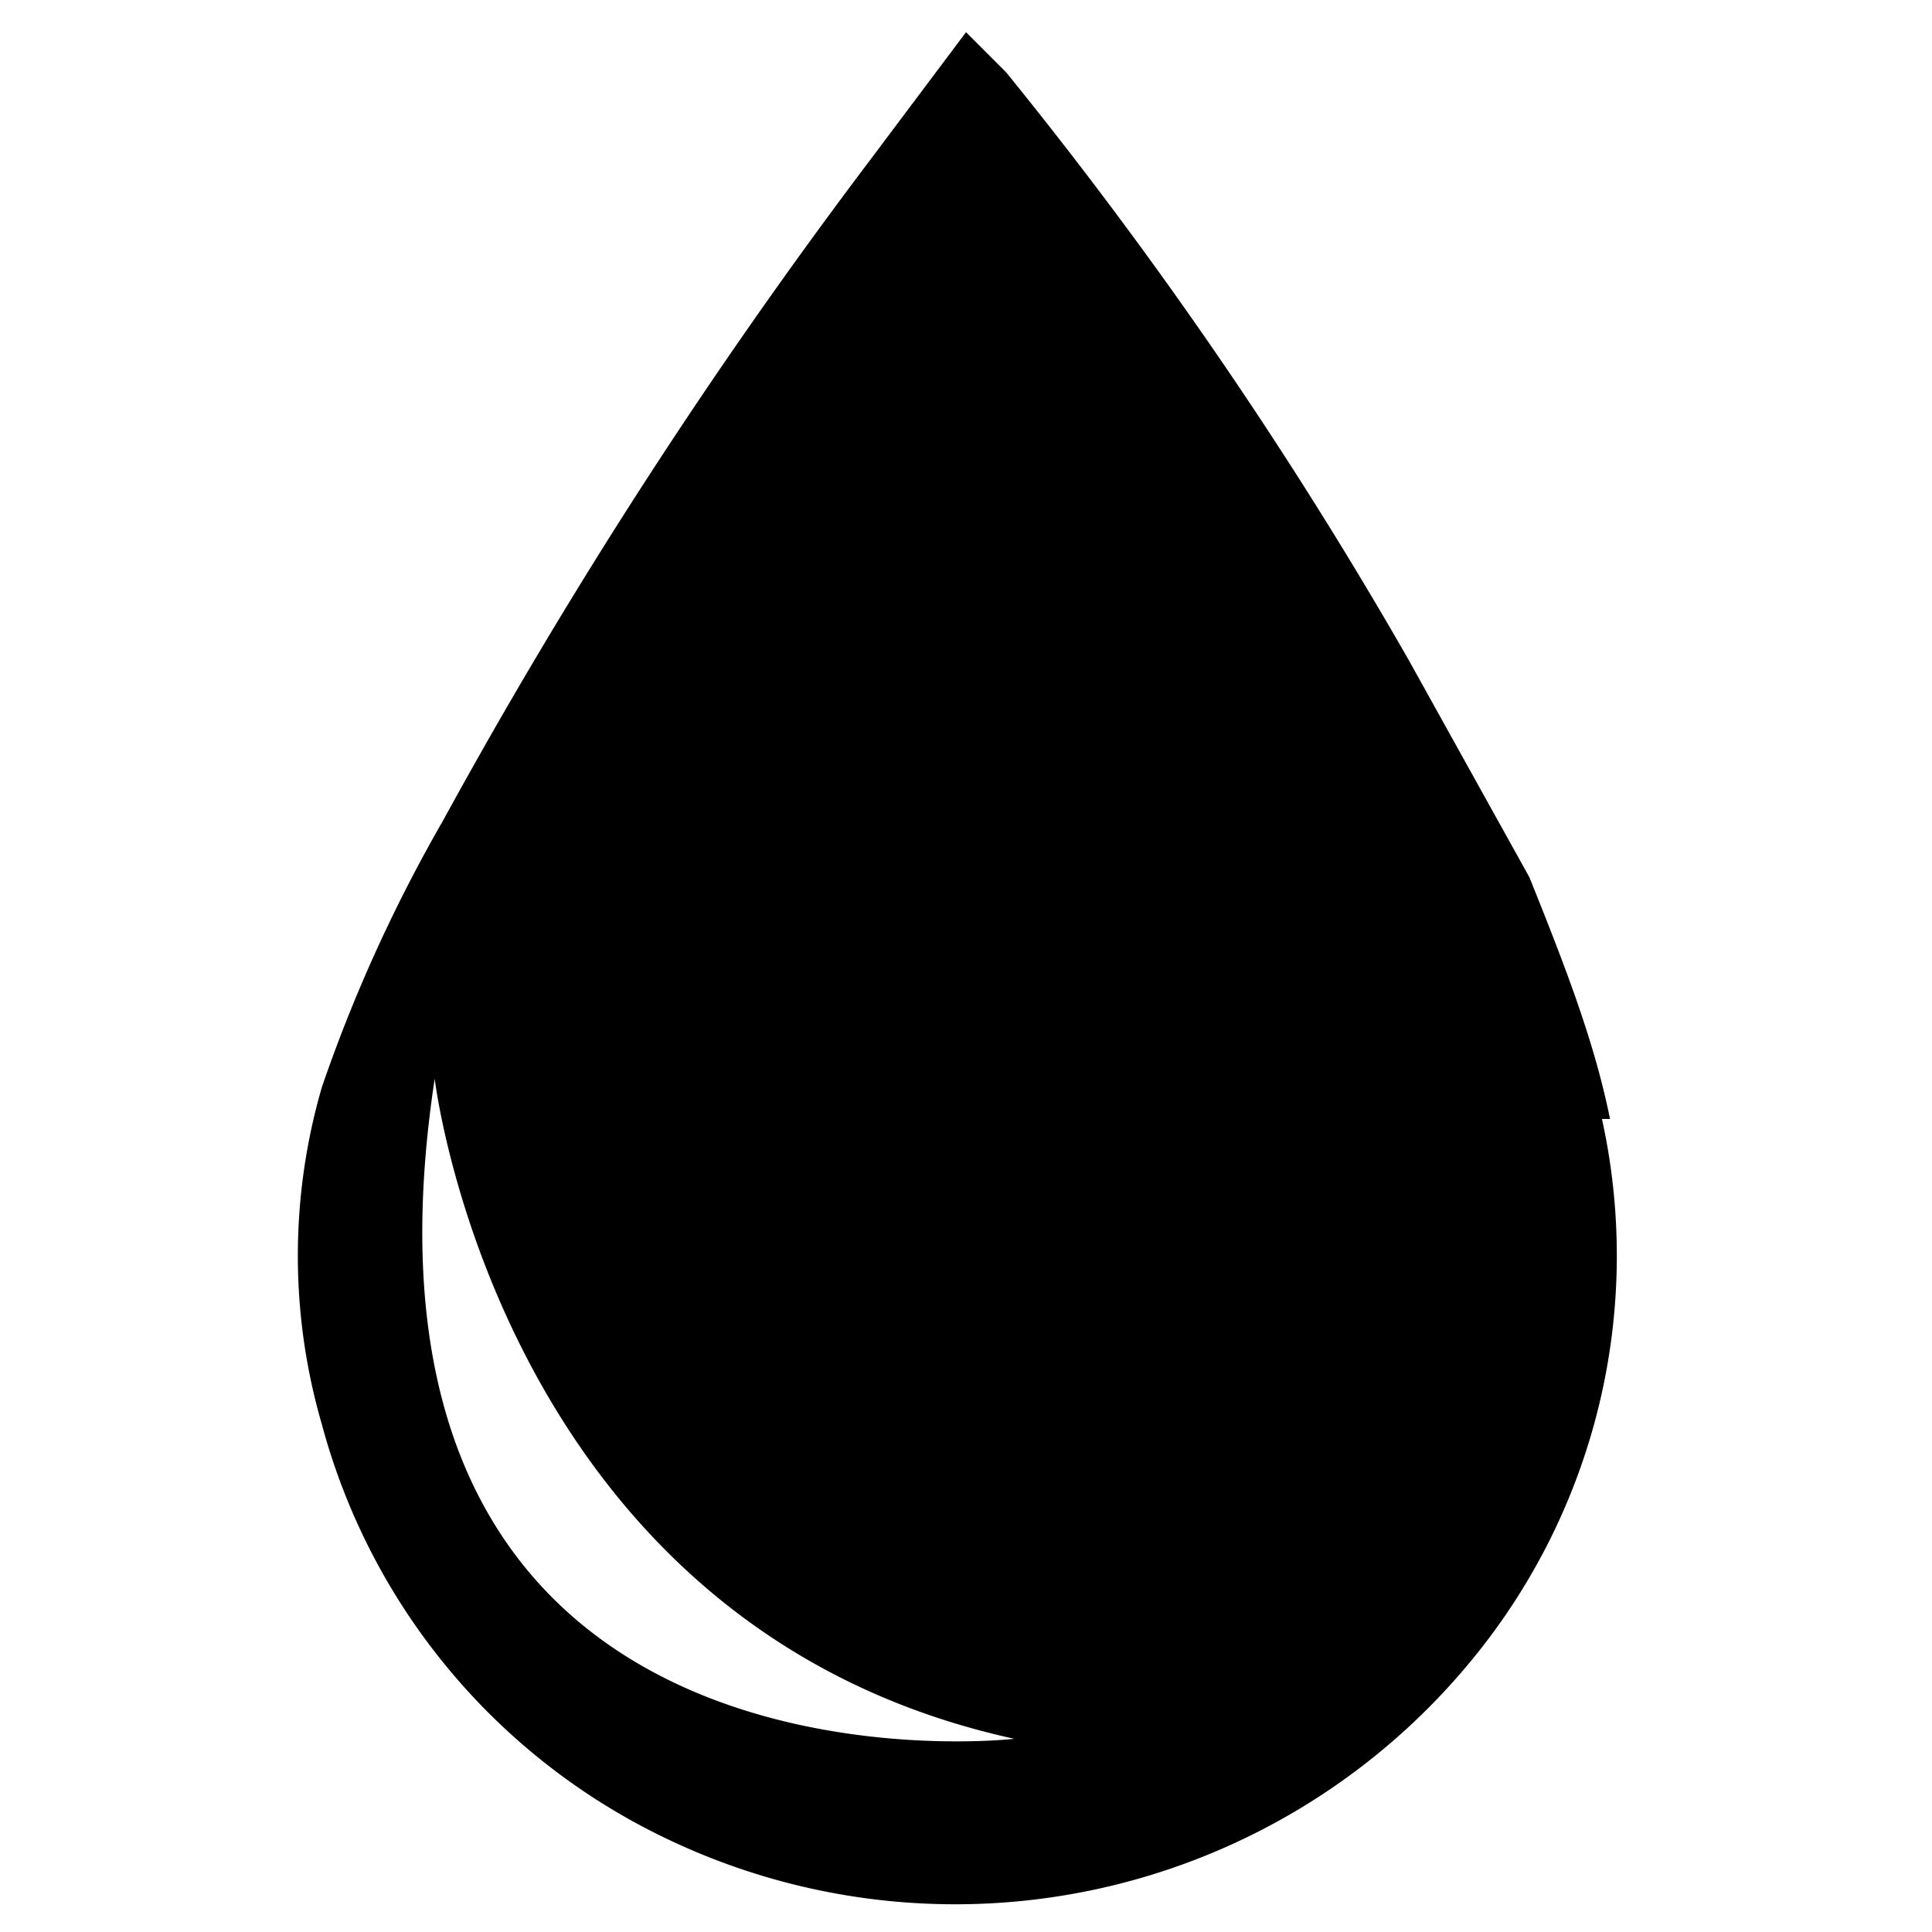 <?xml version="1.0" encoding="UTF-8"?> <svg xmlns="http://www.w3.org/2000/svg" viewBox="0 0 24 24"><path d="M20 13.9c-.2-1-.6-2-1-3l-1.5-2.7a54.7 54.7 0 0 0-5-7.3L12 .4 10.8 2a66.7 66.7 0 0 0-5.3 8.2A19 19 0 0 0 4 13.5a7.5 7.5 0 0 0 0 4.2 8 8 0 0 0 4 5 8.3 8.3 0 0 0 10.3-2.1 7.9 7.9 0 0 0 1.6-6.7Zm-14.6-.5s.8 6.8 7.2 8.2c0 0-8.6 1-7.2-8.2Z"></path></svg> 